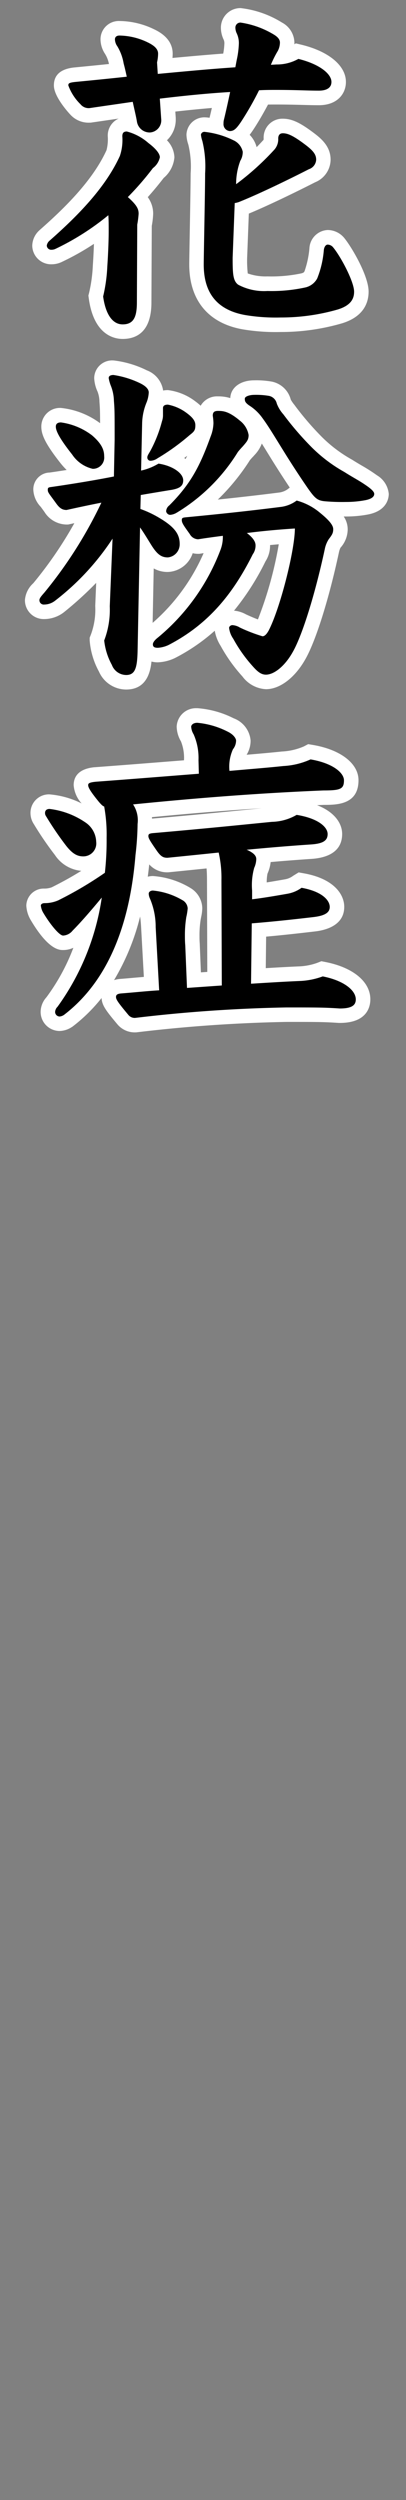 <svg id="レイヤー_1" data-name="レイヤー 1" xmlns="http://www.w3.org/2000/svg" viewBox="0 0 56 344"><rect x="0" y="0" width="56" height="344" fill="#808080" stroke="none"/><defs><style>.cls-1{fill:#fff;}</style></defs><path d="M16.913,45.639c-.912,0-3.1-.458-3.679-4.7l-.028-.2.053-.2A21.118,21.118,0,0,0,13.8,36.6c.15-2.194.19-4.008.19-4.734v-.256a35.318,35.318,0,0,1-5.87,3.512,2.241,2.241,0,0,1-1,.24A1.609,1.609,0,0,1,5.448,33.79a1.977,1.977,0,0,1,.678-1.38C9.5,29.439,13.584,25.5,15.619,21.039a6.25,6.25,0,0,0,.246-2.274,1.529,1.529,0,0,1,1.624-1.672,2.055,2.055,0,0,1,.484.066c-.022-.067-.073-.256-.073-.256l-.007-.051c-.062-.4-.187-.946-.331-1.581-.01-.045-.02-.09-.031-.136l-5.1.741h-.073a2.412,2.412,0,0,1-1.956-.82c-.11-.12-1.972-2.173-1.972-3.3,0-1.268,1.2-1.4,1.849-1.474,2.09-.2,4.1-.4,5.994-.6-.059-.243-.118-.473-.175-.687a5.907,5.907,0,0,0-.757-2.1,2.694,2.694,0,0,1-.479-1.475,1.526,1.526,0,0,1,1.624-1.527A10.117,10.117,0,0,1,20.753,4.9c.561.267,2.057.979,2.057,2.486a6.646,6.646,0,0,1-.138,1.275l.025.417c2.939-.274,5.956-.552,8.931-.765l.048-.25A12.11,12.11,0,0,0,31.946,6a2.148,2.148,0,0,0-.2-.978,2.8,2.8,0,0,1-.281-1.23,1.684,1.684,0,0,1,1.767-1.673,12.977,12.977,0,0,1,5.11,1.815,2.284,2.284,0,0,1,1.267,1.922,3.549,3.549,0,0,1-.429,1.665c-.043.069-.1.158-.16.268a3.888,3.888,0,0,0,1.6-.525l.358-.224.411.1c3.282.807,5.321,2.393,5.321,4.139,0,1.063-.717,2.2-2.729,2.2-.723,0-1.427-.018-2.219-.039-1-.026-2.137-.057-3.637-.057h-.038c-.532,0-1.117,0-1.735.021a42.508,42.508,0,0,1-2.292,3.951,5.348,5.348,0,0,1-1.084,1.265,2.967,2.967,0,0,1,1.493,2.26,3.3,3.3,0,0,1-.442,1.7,2.106,2.106,0,0,0-.162.448,33.568,33.568,0,0,0,3.14-3.013,1.2,1.2,0,0,0,.36-.955,1.6,1.6,0,0,1,1.624-1.72c1.006,0,1.981.467,3.724,1.787,1.162.871,1.885,1.655,1.885,2.861a2.389,2.389,0,0,1-1.589,2.2c-2.818,1.436-6.808,3.368-9.454,4.436a2.253,2.253,0,0,1-.22.1l-.26,6.791c0,1.814.051,2.625.361,2.852a6.888,6.888,0,0,0,3.441.671,20.9,20.9,0,0,0,4.933-.448,1.482,1.482,0,0,0,1.067-.785,13.107,13.107,0,0,0,.785-3.513,1.645,1.645,0,0,1,1.52-1.639,1.99,1.99,0,0,1,1.5.712c1.066,1.258,3.148,5.005,3.148,6.768,0,1.654-1,2.8-2.962,3.4a29.475,29.475,0,0,1-8.167,1.149,26.327,26.327,0,0,1-5.075-.352C30.653,43.8,27.1,41.992,27.1,36.382c0-.473.032-2.263.07-4.378.055-3,.122-6.742.122-8.151a14.071,14.071,0,0,0-.344-4.185l-.039-.134a3.6,3.6,0,0,1-.193-1.009,1.453,1.453,0,0,1,1.48-1.384,8.728,8.728,0,0,1,1.676.271,2.5,2.5,0,0,1-.036-.423,2.782,2.782,0,0,1,.077-.722c.14-.558.351-1.478.578-2.515-2.194.157-4.587.387-7.377.71l.127,1.834a2.771,2.771,0,0,1-1.845,2.836,3.548,3.548,0,0,1,1.656,2.513,3.3,3.3,0,0,1-1.219,2.165c-.925,1.2-1.856,2.3-2.78,3.282a3.164,3.164,0,0,1,1.07,2.33,11.269,11.269,0,0,1-.191,1.572l-.049,10.625C19.881,42.715,19.881,45.639,16.913,45.639Z"/><path class="cls-1" d="M33.234,3.115A12.3,12.3,0,0,1,37.843,4.8c.528.336.768.673.768,1.057A2.536,2.536,0,0,1,38.323,7a13.829,13.829,0,0,0-.96,1.92l.768-.048a6.032,6.032,0,0,0,3.024-.768c2.928.72,4.561,2.064,4.561,3.168,0,.816-.672,1.2-1.729,1.2-1.632,0-3.168-.1-5.856-.1-.72,0-1.536,0-2.4.048a42.206,42.206,0,0,1-2.5,4.368c-.624.912-.96,1.249-1.536,1.249a.949.949,0,0,1-.864-1.056,1.8,1.8,0,0,1,.048-.48c.192-.769.528-2.257.864-3.841-3.216.192-6.48.528-9.7.912l.191,2.785a1.677,1.677,0,0,1-1.536,1.872A1.78,1.78,0,0,1,18.881,16.7c-.1-.624-.336-1.585-.575-2.689-1.969.288-3.985.576-5.953.864a1.435,1.435,0,0,1-1.249-.528,6.906,6.906,0,0,1-1.679-2.592c0-.288.1-.384.96-.48,2.5-.24,4.9-.48,7.1-.72-.144-.672-.288-1.3-.431-1.824a6.721,6.721,0,0,0-.865-2.352,1.733,1.733,0,0,1-.336-.961c0-.336.24-.527.624-.527a9.207,9.207,0,0,1,3.84.912c1.008.48,1.489.96,1.489,1.584a5.735,5.735,0,0,1-.145,1.2l.1,1.584c3.6-.336,7.152-.672,10.7-.912l.191-1.008A12.282,12.282,0,0,0,32.946,6,3.142,3.142,0,0,0,32.658,4.6a1.846,1.846,0,0,1-.191-.816.685.685,0,0,1,.767-.673M17.489,18.093a7.286,7.286,0,0,1,2.977,1.584c1.151.864,1.584,1.536,1.584,1.968a2.541,2.541,0,0,1-.96,1.488,40.653,40.653,0,0,1-3.457,3.985c1.3,1.152,1.488,1.68,1.488,2.3a12.782,12.782,0,0,1-.191,1.488l-.049,10.705c0,2.064-.48,3.024-1.968,3.024-1.392,0-2.352-1.392-2.688-3.84A21.958,21.958,0,0,0,14.8,36.67c.144-2.112.192-3.936.192-4.8s0-1.632-.048-2.256A35.467,35.467,0,0,1,7.7,34.222a1.278,1.278,0,0,1-.576.144.61.61,0,0,1-.672-.576,1.092,1.092,0,0,1,.384-.672c3.984-3.5,7.729-7.345,9.7-11.665a6.9,6.9,0,0,0,.336-2.688c0-.432.144-.672.624-.672m10.7.048a11.925,11.925,0,0,1,3.985,1.152,2.257,2.257,0,0,1,1.3,1.584,2.325,2.325,0,0,1-.336,1.248,9.066,9.066,0,0,0-.577,3.12v.1a36.973,36.973,0,0,0,5.185-4.656,2.17,2.17,0,0,0,.624-1.632c0-.48.24-.72.624-.72.624,0,1.344.24,3.12,1.584,1.153.864,1.489,1.392,1.489,2.064a1.462,1.462,0,0,1-1.008,1.3c-2.545,1.3-6.673,3.312-9.409,4.416a3.094,3.094,0,0,1-.817.241l-.288,7.536c0,2.208.049,3.169.769,3.7a7.619,7.619,0,0,0,4.032.864,21.846,21.846,0,0,0,5.184-.48,2.478,2.478,0,0,0,1.68-1.249,13.305,13.305,0,0,0,.912-3.888c.049-.48.288-.768.529-.768a1,1,0,0,1,.719.336c1.057,1.248,2.929,4.752,2.929,6.144,0,.913-.384,1.873-2.256,2.449a28.338,28.338,0,0,1-7.873,1.1,25.578,25.578,0,0,1-4.9-.336C29.2,42.527,28.1,39.455,28.1,36.382c0-1.152.192-10.129.192-12.529a14.8,14.8,0,0,0-.384-4.464,3.563,3.563,0,0,1-.192-.864.474.474,0,0,1,.48-.384m5.04-17.026a2.692,2.692,0,0,0-2.767,2.673,3.843,3.843,0,0,0,.38,1.664,1.173,1.173,0,0,1,.1.544,9.038,9.038,0,0,1-.16,1.379c-2.336.175-4.69.386-7,.6.018-.2.028-.4.028-.587,0-2.138-1.979-3.08-2.629-3.39a11.137,11.137,0,0,0-4.7-1.106,2.52,2.52,0,0,0-2.624,2.527,3.691,3.691,0,0,0,.621,1.989,4.165,4.165,0,0,1,.546,1.4c-1.446.149-3.045.308-4.83.479-1.848.205-2.769,1.036-2.769,2.471,0,1.418,1.686,3.375,2.2,3.941l.031.034.033.032a3.39,3.39,0,0,0,2.662,1.113H12.5l.144-.021,2.973-.431.749-.109a2.551,2.551,0,0,0-1.5,2.45,5.967,5.967,0,0,1-.174,1.9c-1.938,4.252-5.925,8.089-9.18,10.951l-.047.042-.045.045a2.93,2.93,0,0,0-.971,2.087A2.6,2.6,0,0,0,7.12,36.366a3.276,3.276,0,0,0,1.467-.353,35.255,35.255,0,0,0,4.371-2.46c-.027.824-.075,1.851-.153,2.981a20.3,20.3,0,0,1-.512,3.745l-.1.391.055.4c.69,5.026,3.5,5.568,4.67,5.568,1.81,0,3.968-.872,3.968-5.024l.048-10.537a11.119,11.119,0,0,0,.192-1.656,3.822,3.822,0,0,0-.745-2.293c.733-.816,1.469-1.7,2.2-2.646a4.174,4.174,0,0,0,1.475-2.838A3.541,3.541,0,0,0,23.026,19.3a3.911,3.911,0,0,0,1.215-2.939V16.3l0-.068-.06-.881c1.834-.2,3.494-.367,5.043-.494-.108.47-.2.873-.277,1.17-.016.062-.029.122-.04.179a5.221,5.221,0,0,0-.708-.061,2.466,2.466,0,0,0-2.48,2.384,4.458,4.458,0,0,0,.233,1.29l.037.127a12.945,12.945,0,0,1,.306,3.911c0,1.4-.067,5.134-.122,8.134-.039,2.182-.07,3.906-.07,4.395,0,4.918,2.615,8.089,7.364,8.93a27.465,27.465,0,0,0,5.245.367,30.1,30.1,0,0,0,8.48-1.2c3.013-.927,3.649-2.88,3.649-4.354,0-2.209-2.391-6.229-3.387-7.418a2.992,2.992,0,0,0-2.261-1.062,2.647,2.647,0,0,0-2.515,2.531A13.05,13.05,0,0,1,42,37.335c-.092.154-.139.2-.438.282a20,20,0,0,1-4.675.414,7.4,7.4,0,0,1-2.715-.405,16.346,16.346,0,0,1-.086-2.118l.234-6.116c2.656-1.1,6.422-2.925,9.157-4.317A3.4,3.4,0,0,0,45.6,21.981c0-1.713-1.1-2.773-2.289-3.664-1.934-1.464-3.066-1.984-4.32-1.984a2.586,2.586,0,0,0-2.624,2.72.63.63,0,0,1-.021.2l-.03.029-.046.05c-.29.315-.58.62-.874.918a3.8,3.8,0,0,0-.962-1.7c.169-.217.316-.431.447-.623.669-1,1.4-2.248,2.086-3.539.406-.007.8-.007,1.16-.007,1.485,0,2.614.03,3.61.056.8.022,1.514.04,2.246.04,2.576,0,3.729-1.607,3.729-3.2,0-2.229-2.331-4.187-6.083-5.11l-.821-.2-.208.13c.005-.081.007-.162.007-.242a3.194,3.194,0,0,0-1.7-2.744l-.035-.023-.036-.02a13.73,13.73,0,0,0-5.611-1.95Z"/><path d="M17.394,93.879a3.119,3.119,0,0,1-2.873-1.963,9.677,9.677,0,0,1-1.152-3.789v-.193l.071-.179a10.859,10.859,0,0,0,.7-4.332l.247-6.009a39.964,39.964,0,0,1-6.151,6.015,3.45,3.45,0,0,1-2.121.754A1.6,1.6,0,0,1,4.44,82.559a2.715,2.715,0,0,1,.924-1.673A57.4,57.4,0,0,0,12.178,70.55c-.844.176-1.758.373-2.777.6l-.107.024H9.185a2.665,2.665,0,0,1-2.254-1.33l-.512-.7c-.6-.816-.827-1.121-.827-1.755,0-.81.477-1.273,1.418-1.378,1.648-.239,3.229-.486,4.724-.739a7.24,7.24,0,0,1-2.562-2.106C7,60.419,6.7,59.4,6.7,58.7a1.562,1.562,0,0,1,1.72-1.576,9.99,9.99,0,0,1,4.935,2.026A6.922,6.922,0,0,1,14.8,60.785l0-.279c0-3.762,0-4.071-.093-5.281a5.03,5.03,0,0,0-.32-1.685,4.392,4.392,0,0,1-.4-1.512A1.475,1.475,0,0,1,15.665,50.6a13.354,13.354,0,0,1,4.16,1.266c1.393.7,1.689,1.545,1.689,2.134a5.23,5.23,0,0,1-.348,1.685,6.947,6.947,0,0,0-.564,2.491l-.043,1.941a17.113,17.113,0,0,0,.811-2.383,2.024,2.024,0,0,0,.111-.518V56.156a1.5,1.5,0,0,1,1.672-1.48,6.973,6.973,0,0,1,3.186,1.347,3.186,3.186,0,0,1,1.607,2.485,2.315,2.315,0,0,1-1.159,2.137,33.614,33.614,0,0,1-3.324,2.515,4.81,4.81,0,0,1,2.378,1.654,29.06,29.06,0,0,0,2.277-5.109,4.354,4.354,0,0,0,.324-1.484,6.4,6.4,0,0,0-.086-.867l-.009-.071v-.071a1.558,1.558,0,0,1,1.719-1.671c.948,0,1.941.12,3.669,1.579a4.08,4.08,0,0,1,1.556,2.733,2.89,2.89,0,0,1-.966,2.128l-.092.106c-.175.181-.523.575-.629.716a25.835,25.835,0,0,1-6.711,7.25c4.475-.436,8.063-.833,11.785-1.3a3.647,3.647,0,0,0,1.619-.659l.362-.284.452.09a5.378,5.378,0,0,1,.788.225c-.069-.094-.14-.193-.213-.3-1.522-2.19-2.985-4.526-3.4-5.19l-.739-1.193c-.912-1.475-1.515-2.449-2.144-3.3A5.529,5.529,0,0,0,33.784,56.6a1.959,1.959,0,0,1-1.021-1.744c0-1.055,1.153-1.528,2.3-1.528a11.456,11.456,0,0,1,2.274.167,2.363,2.363,0,0,1,1.8,1.74,3.8,3.8,0,0,0,.675,1.076l.07.092A41.017,41.017,0,0,0,43.7,60.835a19.5,19.5,0,0,0,4.325,3.257c.564.357,1,.615,1.4.849a22.322,22.322,0,0,1,1.963,1.253,2.4,2.4,0,0,1,1.232,1.771c0,.546-.268,1.511-2.063,1.847a15.221,15.221,0,0,1-2.826.257c-1.041,0-1.889,0-2.7-.069,1.17.983,1.93,1.852,1.93,2.814a2.9,2.9,0,0,1-.789,1.945,3.022,3.022,0,0,0-.383.986c-1.341,6.261-3.16,12.067-4.529,14.463-1.252,2.232-3,3.624-4.565,3.624a3.409,3.409,0,0,1-2.525-1.443A20.838,20.838,0,0,1,31.3,88.37a4.1,4.1,0,0,1-.7-1.971,1.447,1.447,0,0,1,1.431-1.384,3.142,3.142,0,0,1,1.5.442,22.411,22.411,0,0,0,2.536,1.005c.034-.052.076-.119.123-.206a48.917,48.917,0,0,0,3.411-12.462c-1.251.092-2.422.2-3.565.32a2.145,2.145,0,0,1,.208.908,3,3,0,0,1-.513,1.74c-3.112,6.21-6.823,10.183-12.028,12.877a4.967,4.967,0,0,1-1.948.5,1.464,1.464,0,0,1-1.672-1.48,2.287,2.287,0,0,1,1.058-1.7,27.893,27.893,0,0,0,8.317-11.607,3.783,3.783,0,0,0,.151-.464c-.687.093-1.389.193-2.128.311l-.078.013h-.08a2.19,2.19,0,0,1-1.552-.643c.005.088.008.177.008.267A2.794,2.794,0,0,1,23.153,77.7a3.348,3.348,0,0,1-2.9-1.821l-.27,13.61C19.943,91.238,19.892,93.879,17.394,93.879Zm2.985-24.532a15.949,15.949,0,0,1,1.555.737,2.135,2.135,0,0,1,.7-1.242c.1-.105.208-.209.308-.313-.874.143-1.725.285-2.558.427Zm-5.736-4.595.086-.016v-.08C14.7,64.689,14.673,64.721,14.643,64.752Z"/><path class="cls-1" d="M15.665,51.6a12.749,12.749,0,0,1,3.7,1.152c.769.384,1.153.816,1.153,1.248a4.26,4.26,0,0,1-.288,1.344,7.969,7.969,0,0,0-.624,2.832l-.145,6.577a8.029,8.029,0,0,0,2.4-.96c1.92.288,3.409,1.3,3.409,2.3,0,.768-.48,1.1-1.537,1.3q-2.232.36-4.32.72l-.048,1.92A14.468,14.468,0,0,1,22,71.278c2.111,1.248,2.784,2.256,2.784,3.552A1.809,1.809,0,0,1,23.153,76.7c-.912,0-1.488-.432-2.3-1.728-.624-1.008-1.057-1.728-1.537-2.4l-.335,16.9c-.048,2.448-.336,3.408-1.584,3.408a2.13,2.13,0,0,1-1.969-1.392,8.935,8.935,0,0,1-1.056-3.36,11.805,11.805,0,0,0,.768-4.7l.384-9.313A34.88,34.88,0,0,1,7.6,82.655a2.457,2.457,0,0,1-1.489.528.594.594,0,0,1-.672-.624c0-.241.289-.577.672-1.009a59.9,59.9,0,0,0,7.873-12.384c-1.488.288-3.072.624-4.8,1.007-.577,0-.96-.239-1.441-.912-1.008-1.392-1.152-1.488-1.152-1.872,0-.288.1-.336.528-.384,3.313-.48,6.145-.96,8.593-1.44l.1-5.04c0-3.793,0-4.129-.1-5.377a5.974,5.974,0,0,0-.384-1.968,5.586,5.586,0,0,1-.336-1.152c0-.288.24-.432.672-.432m19.394,2.736a10.671,10.671,0,0,1,2.064.144,1.389,1.389,0,0,1,1.056,1.056,4.792,4.792,0,0,0,.912,1.489,41.933,41.933,0,0,0,3.888,4.512,20.555,20.555,0,0,0,4.513,3.408c1.44.912,2.112,1.2,3.312,2.064.576.433.816.72.816.96,0,.432-.48.721-1.248.865a14.167,14.167,0,0,1-2.641.239,27.3,27.3,0,0,1-2.927-.095c-1.008-.1-1.345-.385-2.3-1.729-1.2-1.728-2.5-3.744-3.36-5.136-1.344-2.16-2.113-3.457-2.928-4.561a6.5,6.5,0,0,0-1.872-1.776c-.528-.384-.576-.576-.576-.912s.719-.528,1.3-.528M23.153,55.676a6.254,6.254,0,0,1,2.593,1.152c.912.672,1.2,1.152,1.2,1.68,0,.673-.144.865-.768,1.345a30.747,30.747,0,0,1-4.464,3.216,1.785,1.785,0,0,1-.96.336.444.444,0,0,1-.433-.48c0-.24.193-.48.433-.912a18.142,18.142,0,0,0,1.584-4.033,2.633,2.633,0,0,0,.143-.768V56.156c0-.384.336-.48.672-.48m6.913.865c.72,0,1.489.047,3.025,1.343a3.179,3.179,0,0,1,1.2,1.969c0,.672-.24.912-.816,1.584-.145.144-.529.576-.672.768a25.134,25.134,0,0,1-8.449,8.353,2.045,2.045,0,0,1-.913.288.613.613,0,0,1-.527-.48,1.073,1.073,0,0,1,.432-.817c2.928-2.928,4.224-5.376,5.713-9.505a5.35,5.35,0,0,0,.383-1.823,7.159,7.159,0,0,0-.095-1.009c0-.432.143-.671.719-.671M8.416,58.125A9.141,9.141,0,0,1,12.688,59.9c1.345,1.153,1.681,2.017,1.681,2.881a1.554,1.554,0,0,1-1.584,1.728,4.673,4.673,0,0,1-2.833-1.968C7.937,60,7.7,59.133,7.7,58.7c0-.385.241-.576.72-.576m32.5,10.752a8.342,8.342,0,0,1,3.217,1.681c1.3,1.056,1.824,1.728,1.824,2.256,0,.576-.192.816-.624,1.392A3.9,3.9,0,0,0,44.8,75.55c-1.3,6.049-3.073,11.809-4.417,14.161-1.1,1.968-2.592,3.121-3.7,3.121-.575,0-1.055-.289-1.775-1.1a19.845,19.845,0,0,1-2.736-3.841A3.241,3.241,0,0,1,31.6,86.4c0-.24.288-.384.431-.384a2.21,2.21,0,0,1,1.057.336,22.449,22.449,0,0,0,3.12,1.2c.288,0,.576-.288.864-.816,1.584-3.072,3.6-11.041,3.6-14.017-2.208.144-4.368.336-6.624.624.767.576,1.2,1.152,1.2,1.68a2.05,2.05,0,0,1-.385,1.248c-2.735,5.473-6.144,9.649-11.616,12.481a4.025,4.025,0,0,1-1.488.384c-.481,0-.672-.144-.672-.48,0-.24.239-.576.672-.912A28.96,28.96,0,0,0,30.4,75.694a5,5,0,0,0,.336-1.968c-1.1.144-2.208.288-3.408.48a1.357,1.357,0,0,1-1.152-.72c-.865-1.2-1.1-1.536-1.1-1.921,0-.287.1-.336.528-.383,5.041-.48,9.025-.912,13.2-1.44a4.6,4.6,0,0,0,2.112-.865M15.665,49.6a2.472,2.472,0,0,0-2.672,2.432,4.992,4.992,0,0,0,.464,1.856,4.015,4.015,0,0,1,.259,1.381c.069.895.086,1.3.091,2.965a10.958,10.958,0,0,0-5.391-2.1A2.562,2.562,0,0,0,5.7,58.7c0,1.042.45,2.256,2.688,5.082a10.406,10.406,0,0,0,.806.889q-1.137.177-2.329.35a2.31,2.31,0,0,0-2.269,2.367,3.615,3.615,0,0,0,1.022,2.348c.138.187.306.415.51.7a3.653,3.653,0,0,0,3.061,1.739H9.4l.214-.047.644-.142A54.915,54.915,0,0,1,4.59,80.253a3.481,3.481,0,0,0-1.15,2.306,2.59,2.59,0,0,0,2.672,2.624,4.464,4.464,0,0,0,2.737-.966A48.926,48.926,0,0,0,13.268,80.2l-.13,3.14v.083a9.827,9.827,0,0,1-.625,3.961l-.143.358v.385a10.611,10.611,0,0,0,1.283,4.288,4.106,4.106,0,0,0,3.742,2.464c2.637,0,3.316-2.084,3.5-3.852a3.3,3.3,0,0,0,.864.108,5.992,5.992,0,0,0,2.382-.595,26.076,26.076,0,0,0,5.481-3.754,5.639,5.639,0,0,0,.811,2.083,21.863,21.863,0,0,0,3.005,4.21,4.305,4.305,0,0,0,3.249,1.753c1.924,0,4.008-1.588,5.441-4.142,1.43-2.5,3.249-8.285,4.628-14.721a2.961,2.961,0,0,1,.2-.592l.013-.018a3.841,3.841,0,0,0,.989-2.545,3.169,3.169,0,0,0-.55-1.745h.325a16.209,16.209,0,0,0,2.989-.27c2.692-.505,2.9-2.3,2.9-2.834A3.339,3.339,0,0,0,52,65.405a23.56,23.56,0,0,0-2.073-1.326c-.393-.23-.823-.482-1.368-.827a18.856,18.856,0,0,1-4.169-3.133,40.372,40.372,0,0,1-3.671-4.255l-.026-.036-.027-.035L40.6,55.7a4.514,4.514,0,0,1-.495-.713,3.392,3.392,0,0,0-2.587-2.472,12.311,12.311,0,0,0-2.457-.183c-1.906,0-3.247,1-3.295,2.448a5.458,5.458,0,0,0-1.7-.239,2.6,2.6,0,0,0-2.388,1.291,7.98,7.98,0,0,0-.745-.614,7.816,7.816,0,0,0-3.78-1.542,3.286,3.286,0,0,0-.652.063,3.528,3.528,0,0,0-2.246-2.78,13.936,13.936,0,0,0-4.59-1.363ZM34.428,63.372c.1-.13.373-.433.459-.519l.053-.053.053-.062.09-.1a4.718,4.718,0,0,0,1.03-1.61c.181.291.376.6.586.946l.741,1.2c.333.536,1.348,2.158,2.526,3.915l-.287.225a2.6,2.6,0,0,1-1.157.456c-2.76.349-5.447.657-8.477.971a29.855,29.855,0,0,0,4.383-5.36Zm-9.019-.352c.137-.1.274-.2.413-.31-.072.151-.146.3-.22.448-.063-.046-.127-.092-.193-.138ZM37.251,75q.591-.057,1.2-.108a52.527,52.527,0,0,1-2.876,10.342c-.595-.223-1.1-.451-1.628-.687a4.2,4.2,0,0,0-1.668-.521,35.248,35.248,0,0,0,4.333-6.774,3.994,3.994,0,0,0,.638-2.227V75ZM27.33,76.206h.159l.158-.025.437-.069a26.971,26.971,0,0,1-7.031,9.593l.149-7.492a3.877,3.877,0,0,0,1.951.489,3.756,3.756,0,0,0,3.424-2.582,3.261,3.261,0,0,0,.753.086Z"/><path d="M18.642,141.063a2.1,2.1,0,0,1-1.682-.745C15.373,138.424,15,137.907,15,137.183c0-.309.113-1.329,1.572-1.475.767-.059,1.488-.124,2.192-.187.727-.065,1.437-.129,2.135-.182l-.424-7.7a9.154,9.154,0,0,0-.674-3.515l-.058-.139a2.5,2.5,0,0,1-.23-1.01,1.493,1.493,0,0,1,1.576-1.432,10.71,10.71,0,0,1,4.538,1.433,2.4,2.4,0,0,1,1.262,2.015,5.35,5.35,0,0,1-.135,1l-.072.382a14.207,14.207,0,0,0-.177,2.318c0,.358,0,.807.044,1.3l.2,4.878,2.841-.2-.046-13.562a15.629,15.629,0,0,0-.19-2.707q-3.02.314-6.151.626h-.02a2.657,2.657,0,0,1-2.441-1.486c-.415-.6-.708-1.028-.908-1.371-.04.451-.089.97-.151,1.58-.859,10.494-4.3,18.13-10.228,22.678l-.045.034-.049.03a2.18,2.18,0,0,1-1.138.383A1.626,1.626,0,0,1,6.6,139.248a2.065,2.065,0,0,1,.574-1.371,30.781,30.781,0,0,0,5.05-10.722q-.847.945-1.517,1.615a2.747,2.747,0,0,1-2,.964c-1.322,0-2.99-2.594-3.646-3.709a3.475,3.475,0,0,1-.426-1.419A1.405,1.405,0,0,1,6.16,123.27a3.5,3.5,0,0,0,1.425-.278,49.348,49.348,0,0,0,5.937-3.468c.061-.582.1-1.164.128-1.721a2.64,2.64,0,0,1-2.162,1.034,3.863,3.863,0,0,1-3.135-1.819,44.092,44.092,0,0,1-2.846-4.167,1.724,1.724,0,0,1-.3-.966,1.531,1.531,0,0,1,1.624-1.576,11.864,11.864,0,0,1,5.5,2.024,5.584,5.584,0,0,1,1.347,1.433,17.668,17.668,0,0,0-.21-2.174,5.5,5.5,0,0,1-.57-.584c-1.334-1.625-1.735-2.311-1.735-2.964,0-1.278,1.321-1.411,1.956-1.475,4.016-.3,7.749-.593,11.2-.866l2.08-.165-.024-.924a6.968,6.968,0,0,0-.54-3.082,3.191,3.191,0,0,1-.468-1.552,1.667,1.667,0,0,1,1.816-1.528,12.287,12.287,0,0,1,4.624,1.305,2.645,2.645,0,0,1,1.752,2.143,2.916,2.916,0,0,1-.6,1.755,2.848,2.848,0,0,0-.279,1.328l1.373-.119c1.744-.15,3.392-.291,4.928-.454a9.408,9.408,0,0,0,3.384-.8l.3-.157.333.056c3.759.637,5.441,2.4,5.441,3.867,0,2.392-1.948,2.392-3.832,2.392-7.914.33-15.621.882-24.777,1.778a8.03,8.03,0,0,1,.144,1.83c0,.195,0,.392-.007.6a2.427,2.427,0,0,1,1.243-.348c6.005-.523,10.438-.963,13.675-1.286l2.521-.248a6.12,6.12,0,0,0,3.031-.845l.3-.161.335.054c3.77.608,5.114,2.272,5.114,3.627,0,2.25-2.465,2.387-3.393,2.439-2.083.141-4.233.311-6.516.515a1.87,1.87,0,0,1,.068.5,4.034,4.034,0,0,1-.369,1.594,9.976,9.976,0,0,0-.207,2.726v.059c1.235-.178,2.506-.4,3.722-.612a3.494,3.494,0,0,0,1.472-.623l.423-.261.377.069c3.473.626,4.711,2.283,4.711,3.624,0,2.026-2.366,2.3-3.142,2.386-2.683.313-5.046.571-7.622.792l-.072,6.318c1.93-.12,3.905-.237,5.857-.318a9.4,9.4,0,0,0,2.648-.554l.274-.109.29.057c3.261.641,5.367,2.27,5.367,4.149,0,1.025-.556,2.248-3.208,2.248-2.193-.144-3.089-.144-7.393-.144a205.533,205.533,0,0,0-20.725,1.435l-.054,0Z"/><path class="cls-1" d="M27.186,99.452a11.491,11.491,0,0,1,4.176,1.2c.912.432,1.2,1.008,1.2,1.248a1.939,1.939,0,0,1-.431,1.2,5.789,5.789,0,0,0-.481,2.977c2.689-.241,5.185-.432,7.441-.673a10.35,10.35,0,0,0,3.744-.912c3.121.529,4.608,1.872,4.608,2.881,0,1.2-.479,1.392-2.832,1.392-9.216.384-17.617,1.056-26.257,1.92a3.954,3.954,0,0,1,.624,2.688,39.248,39.248,0,0,1-.289,4.273c-.624,7.632-2.832,16.609-9.84,21.985a1.289,1.289,0,0,1-.624.241.636.636,0,0,1-.624-.624,1.081,1.081,0,0,1,.336-.721,33.928,33.928,0,0,0,6.1-15.025c-1.585,1.92-2.976,3.5-4.032,4.56a1.782,1.782,0,0,1-1.3.672c-.527,0-1.824-1.584-2.784-3.216a2.493,2.493,0,0,1-.288-.912c0-.144.144-.336.528-.336a4.583,4.583,0,0,0,1.872-.384,51.26,51.26,0,0,0,6.433-3.792,40.2,40.2,0,0,0,.24-4.8,21.574,21.574,0,0,0-.336-4.32c-.192-.048-.384-.24-.721-.624-1.1-1.344-1.487-1.968-1.487-2.305,0-.239.1-.383,1.056-.48,5.184-.383,9.936-.768,14.209-1.1l-.048-1.872a8.043,8.043,0,0,0-.672-3.552,2.2,2.2,0,0,1-.336-1.056c0-.192.24-.528.816-.528M6.832,111.309a11.055,11.055,0,0,1,4.9,1.824,3.325,3.325,0,0,1,1.536,2.688,1.787,1.787,0,0,1-1.777,2.016c-.767,0-1.439-.288-2.351-1.44a43.467,43.467,0,0,1-2.784-4.08.768.768,0,0,1-.145-.432c0-.432.288-.576.624-.576m34.083.816c2.977.48,4.273,1.68,4.273,2.64s-.72,1.344-2.449,1.441c-2.832.191-5.713.431-8.736.719l.143.049c.913.431,1.2.816,1.2,1.248a3.161,3.161,0,0,1-.288,1.2,8.85,8.85,0,0,0-.288,3.12v1.2c1.583-.192,3.264-.48,4.9-.768a4.659,4.659,0,0,0,1.92-.816c2.929.528,3.889,1.776,3.889,2.64,0,.72-.577,1.2-2.256,1.392-2.881.336-5.521.624-8.5.864l-.1,8.305c2.3-.144,4.608-.288,6.912-.384a10.332,10.332,0,0,0,2.977-.624c2.927.576,4.56,1.92,4.56,3.168,0,.816-.576,1.248-2.208,1.248-2.16-.144-3.072-.144-7.393-.144a207.212,207.212,0,0,0-20.833,1.44,1.137,1.137,0,0,1-.913-.384c-1.488-1.776-1.728-2.16-1.728-2.5,0-.288.192-.432.672-.48,1.872-.144,3.6-.336,5.28-.432l-.479-8.688a9.956,9.956,0,0,0-.769-3.889,1.779,1.779,0,0,1-.191-.72c0-.24.24-.432.576-.432a9.882,9.882,0,0,1,4.032,1.3,1.388,1.388,0,0,1,.768,1.152,8.457,8.457,0,0,1-.192,1.2,15.488,15.488,0,0,0-.192,2.5c0,.383,0,.863.048,1.392l.24,5.856,4.8-.336-.049-14.5a15.6,15.6,0,0,0-.384-3.792q-3.456.359-7.057.719c-.576,0-.912-.143-1.536-1.055-.864-1.249-1.1-1.633-1.1-1.921s.1-.384.815-.432c7.729-.672,12.77-1.2,16.226-1.536a7.075,7.075,0,0,0,3.408-.96M27.186,97.452A2.65,2.65,0,0,0,24.37,99.98a4.138,4.138,0,0,0,.588,2.028,6.1,6.1,0,0,1,.42,2.608l-1.13.089c-3.456.274-7.189.57-11.179.865l-.026,0-.026,0c-2.36.237-2.856,1.474-2.856,2.47a4.209,4.209,0,0,0,1.1,2.513,12.193,12.193,0,0,0-4.432-1.248,2.543,2.543,0,0,0-2.624,2.576,2.769,2.769,0,0,0,.464,1.517,45.01,45.01,0,0,0,2.91,4.254,4.881,4.881,0,0,0,3.634,2.174c-1.321.823-2.568,1.512-4.078,2.267a2.918,2.918,0,0,1-1.042.174,2.4,2.4,0,0,0-2.464,2.335,4.292,4.292,0,0,0,.5,1.8l.031.062.035.06c2.471,4.2,4,4.2,4.508,4.2a3.318,3.318,0,0,0,1.418-.313,27.915,27.915,0,0,1-3.717,6.815,3.04,3.04,0,0,0-.8,2.012,2.627,2.627,0,0,0,2.624,2.624,3.174,3.174,0,0,0,1.652-.525l.1-.059.091-.07a22.534,22.534,0,0,0,3.939-3.883c.051,1.023.636,1.773,2.192,3.629a3.109,3.109,0,0,0,2.445,1.1h.108l.109-.011a204.7,204.7,0,0,1,20.632-1.429c4.26,0,5.15,0,7.244.14l.067,0h.066c3.8,0,4.208-2.271,4.208-3.248,0-2.416-2.366-4.381-6.175-5.13l-.579-.114-.549.219a8.462,8.462,0,0,1-2.352.485c-1.577.065-3.181.155-4.769.251l.05-4.338c2.246-.2,4.373-.438,6.749-.715,1.5-.172,4.025-.84,4.025-3.379,0-1.745-1.454-3.873-5.534-4.609l-.753-.135-.651.4-.1.061a2.571,2.571,0,0,1-1.1.485c-.84.148-1.7.3-2.556.434a6.125,6.125,0,0,1,.107-1.209,5.351,5.351,0,0,0,.437-1.595c1.924-.167,3.758-.309,5.549-.43,1.954-.109,4.313-.794,4.313-3.436,0-1.379-.953-2.985-3.459-3.961l.924-.039c1.812,0,4.79-.026,4.79-3.392,0-2.3-2.463-4.208-6.274-4.853l-.667-.113-.6.315a8.66,8.66,0,0,1-3.034.7c-1.5.159-3.132.3-4.858.447a3.682,3.682,0,0,0,.55-1.964,3.591,3.591,0,0,0-2.343-3.056,13.223,13.223,0,0,0-5.033-1.392Zm-6.229,14.987c5.419-.521,10.339-.92,15.127-1.224l-1.294.128c-3.234.322-7.664.762-13.682,1.286l-.141.011c0-.068-.006-.134-.01-.2Zm-.575,8.192q.111-.831.2-1.69a3.289,3.289,0,0,0,2.526,1.088h.1l.1-.01q2.631-.263,5.184-.525c.037.44.058.955.058,1.608l.042,12.633-.88.061-.156-3.8,0-.05,0-.049c-.04-.438-.04-.849-.04-1.211a13.374,13.374,0,0,1,.165-2.165c.022-.122.044-.237.065-.343a6.11,6.11,0,0,0,.154-1.189,3.311,3.311,0,0,0-1.658-2.816l-.049-.032-.05-.03a11.646,11.646,0,0,0-5.043-1.57,2.826,2.826,0,0,0-.708.089Zm-4.656,14.24a31.931,31.931,0,0,0,3.6-8.758c.062.415.112.928.145,1.572l.372,6.736c-.385.033-.775.068-1.173.1-.7.063-1.416.127-2.156.184a3.728,3.728,0,0,0-.793.162Z"/></svg>